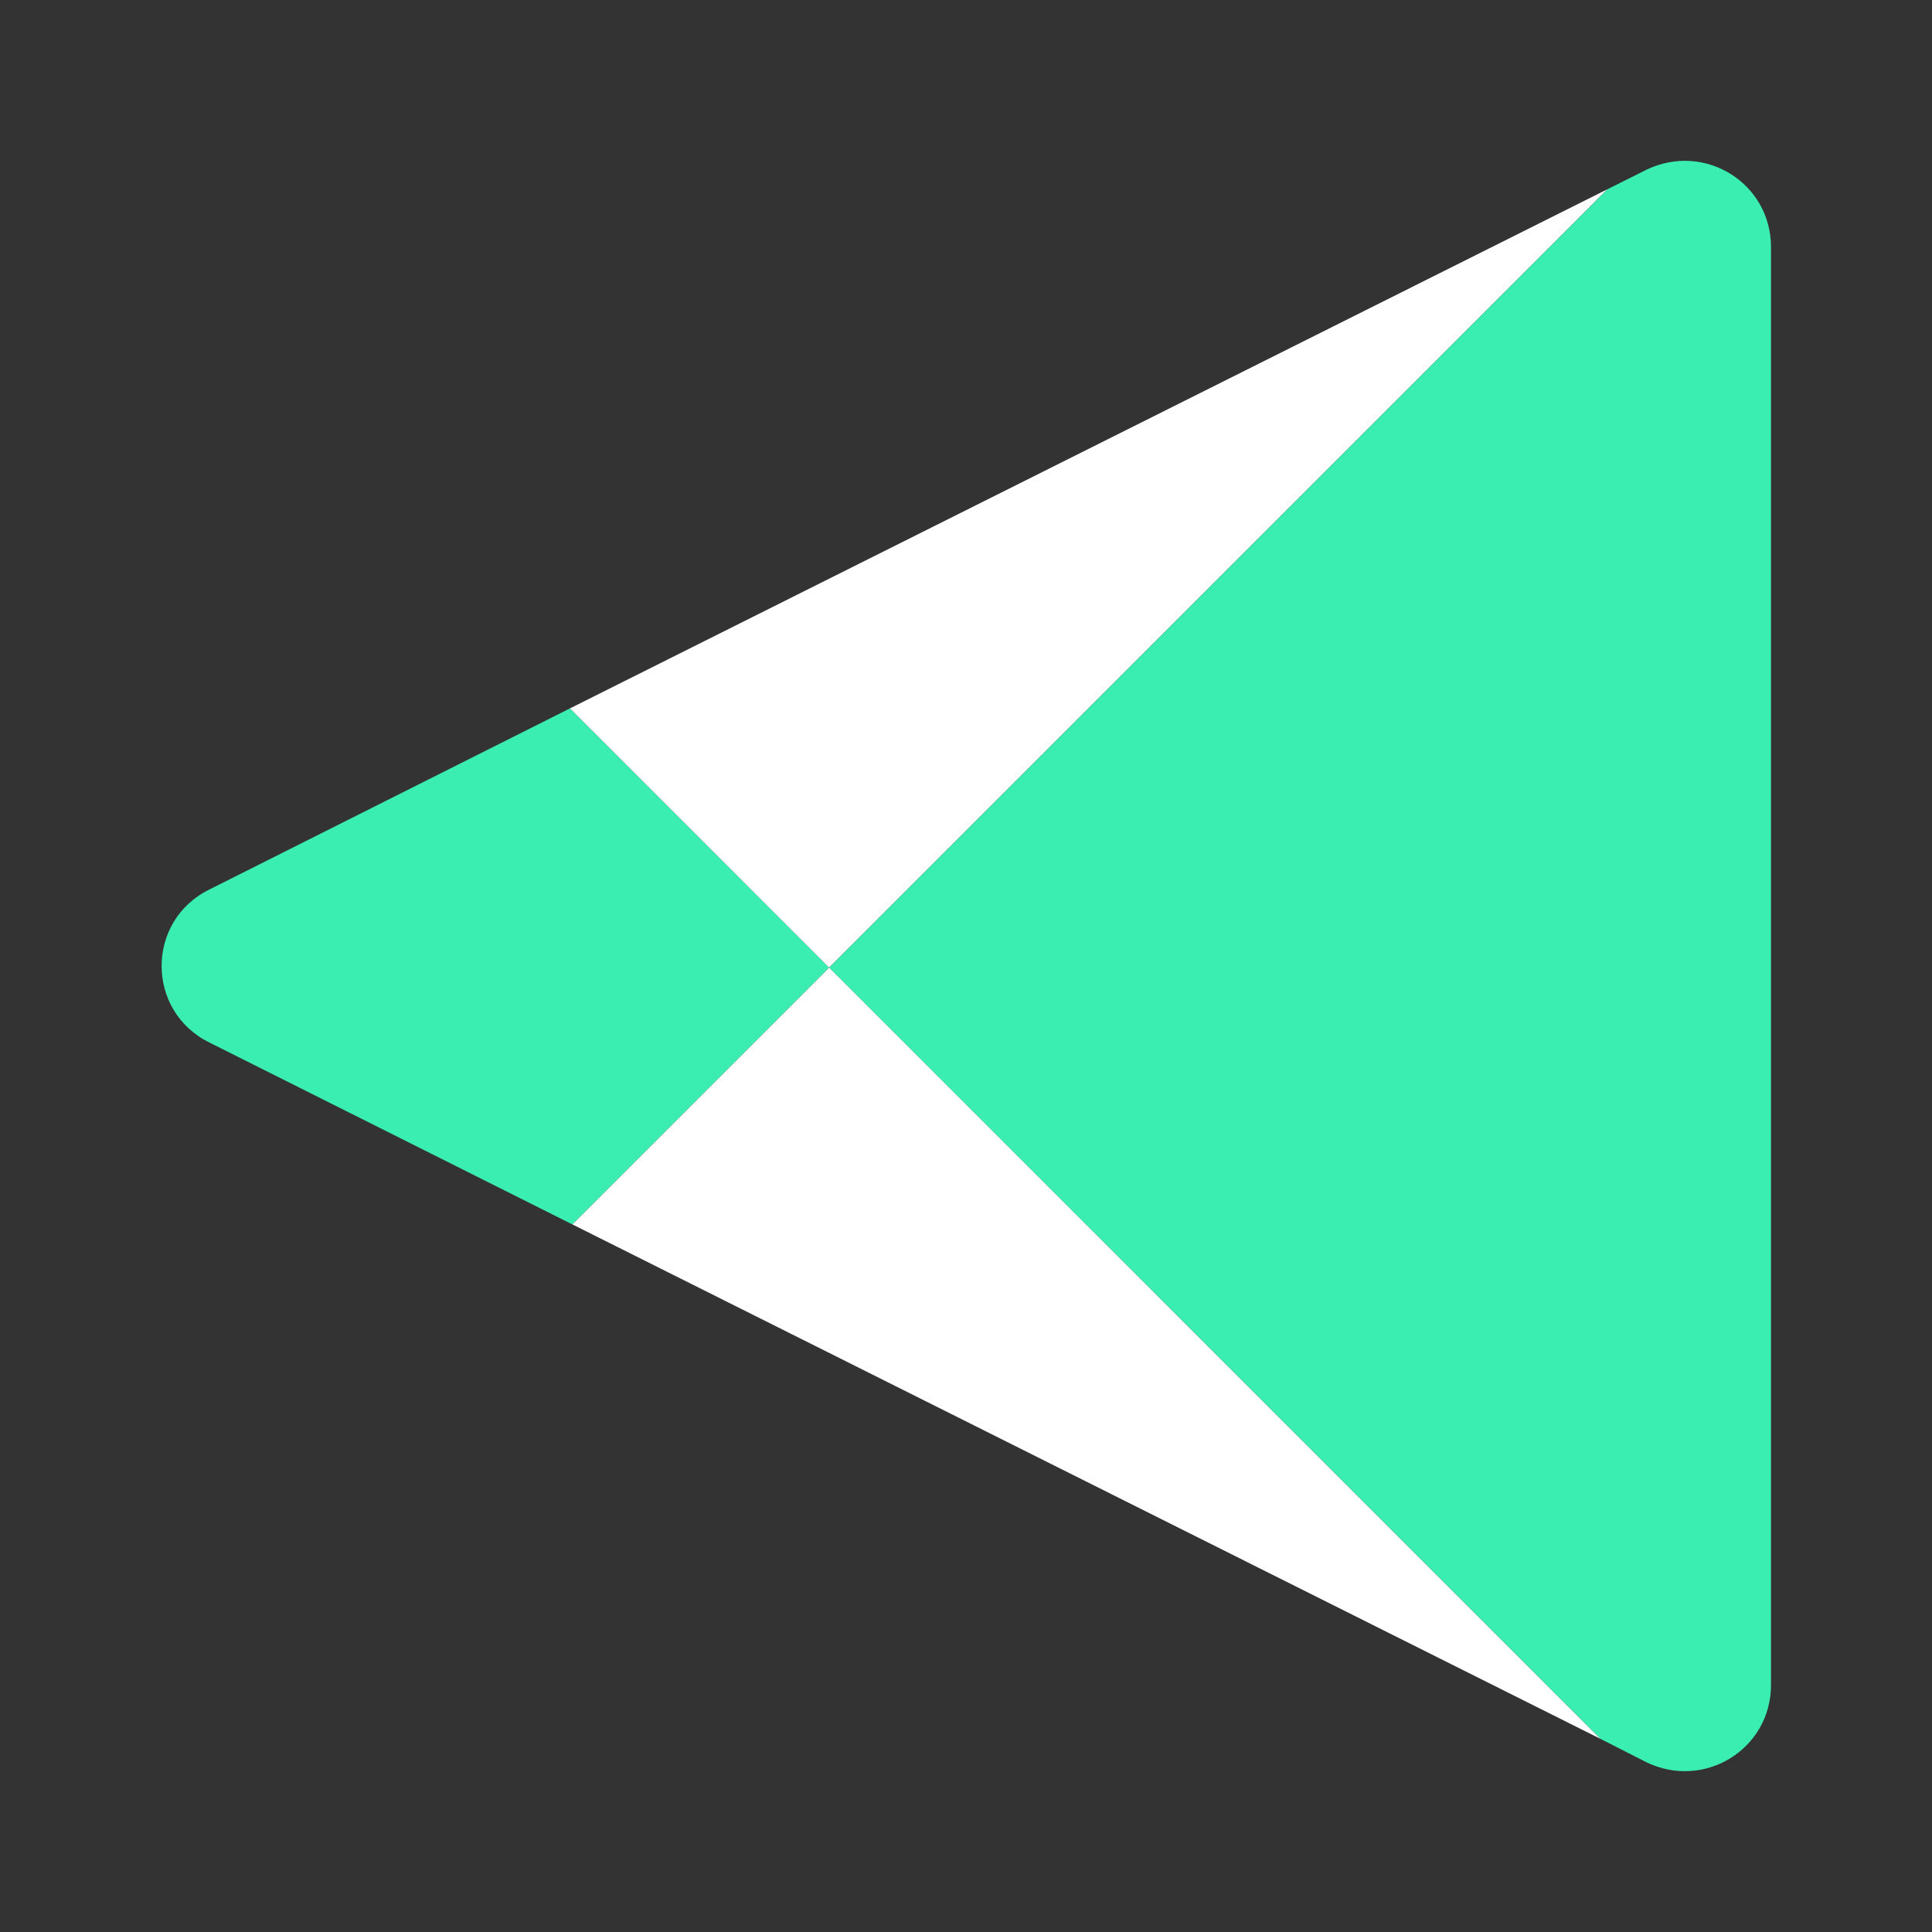 <svg width="45" height="45" viewBox="0 0 45 45" fill="none" xmlns="http://www.w3.org/2000/svg">
<rect x="0" y="0" width="45" height="45" fill="#333333" stroke="none"/>
<path d="M4.875 24.281L13.331 28.519L19.312 22.538L13.275 16.5L4.875 20.719C3.394 21.45 3.394 23.55 4.875 24.281Z" fill="#3AEDB1"/>
<path d="M13.275 16.5L19.312 22.538L37.443 4.406L13.275 16.5Z" fill="white"/>
<path d="M19.312 22.538L37.275 40.5L38.344 41.044C39.694 41.7 41.25 40.744 41.25 39.244V5.756C41.25 4.256 39.694 3.3 38.344 3.956L37.444 4.406L19.312 22.538Z" fill="#3AEDB1"/>
<path d="M13.332 28.519L37.275 40.5L19.313 22.538L13.332 28.519Z" fill="white"/>
</svg>
